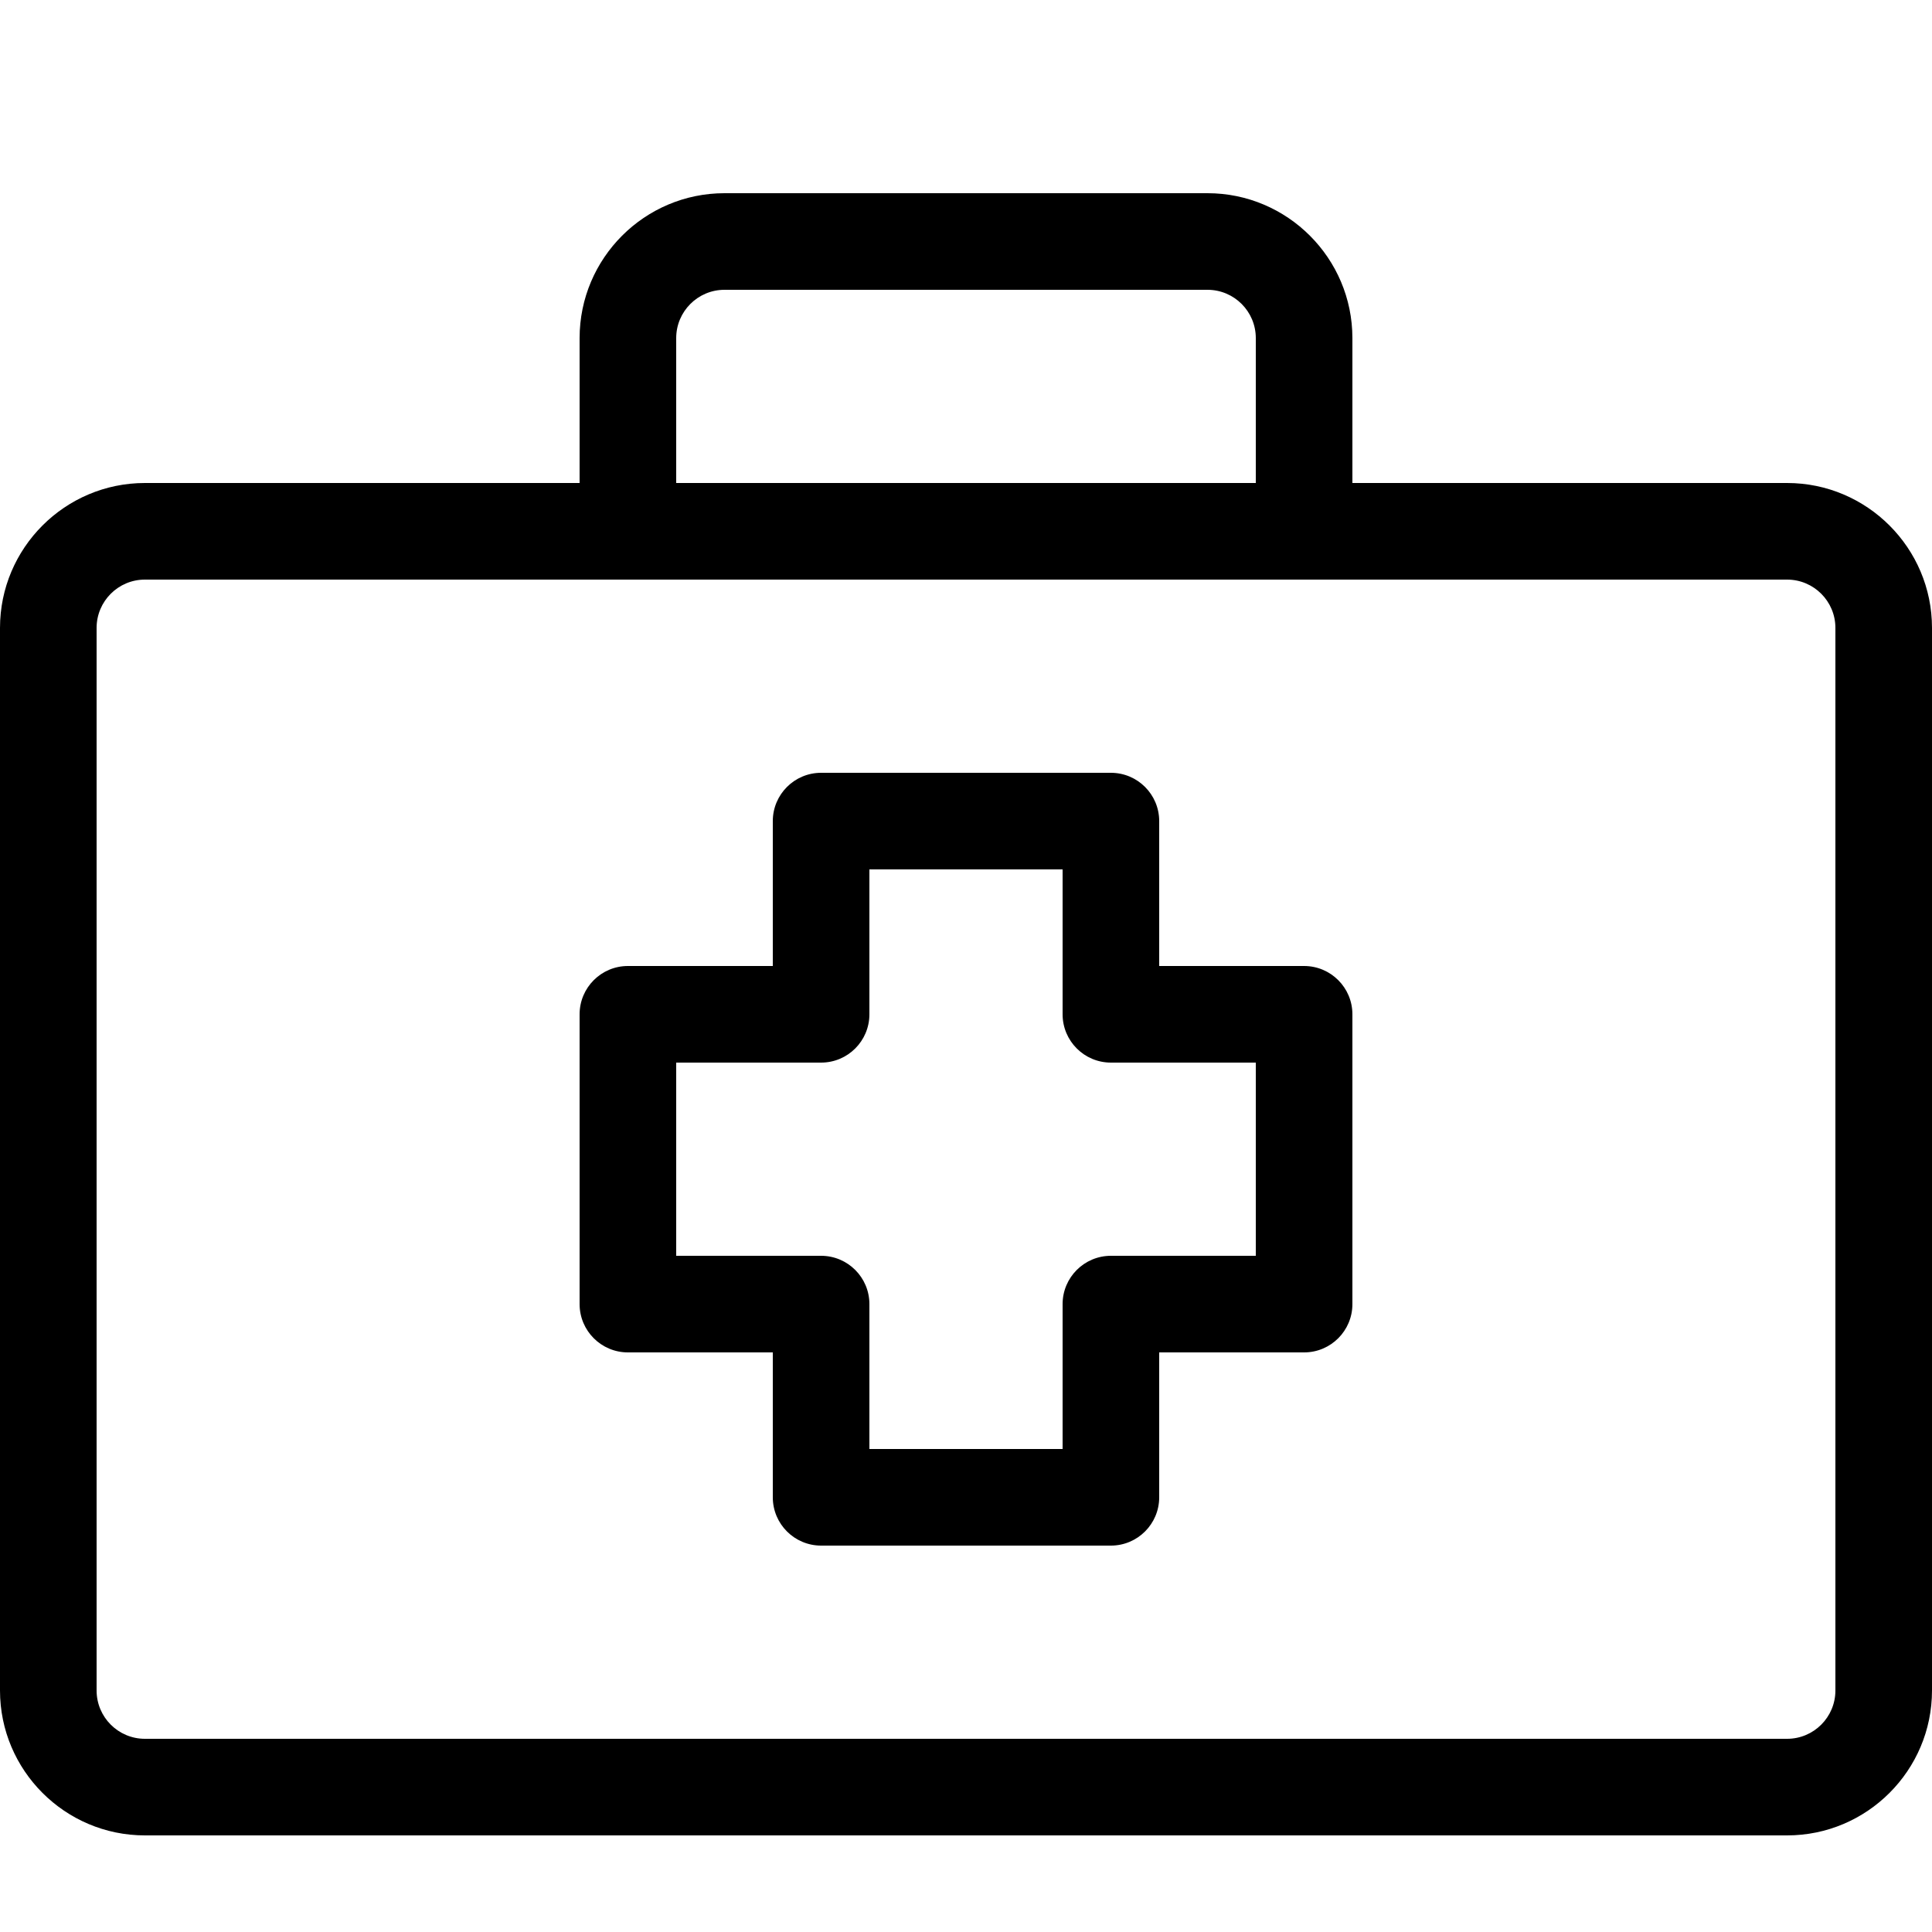 <?xml version="1.0" encoding="utf-8"?>
<!-- Generated by IcoMoon.io -->
<!DOCTYPE svg PUBLIC "-//W3C//DTD SVG 1.1//EN" "http://www.w3.org/Graphics/SVG/1.1/DTD/svg11.dtd">
<svg version="1.1" xmlns="http://www.w3.org/2000/svg" xmlns:xlink="http://www.w3.org/1999/xlink" width="20" height="20" viewBox="0 0 20 20">
<path d="M11.5 16h-3c-0.276 0-0.5-0.224-0.5-0.5v-1.5h-1.5c-0.276 0-0.5-0.224-0.5-0.5v-3c0-0.276 0.224-0.5 0.5-0.5h1.5v-1.5c0-0.276 0.224-0.5 0.5-0.5h3c0.276 0 0.5 0.224 0.5 0.5v1.5h1.5c0.276 0 0.5 0.224 0.5 0.5v3c0 0.276-0.224 0.5-0.5 0.5h-1.5v1.5c0 0.276-0.224 0.5-0.5 0.5zM9 15h2v-1.5c0-0.276 0.224-0.5 0.5-0.5h1.5v-2h-1.5c-0.276 0-0.5-0.224-0.5-0.5v-1.5h-2v1.5c0 0.276-0.224 0.5-0.5 0.5h-1.5v2h1.5c0.276 0 0.5 0.224 0.5 0.5v1.5z" fill="#000000"></path>
<path d="M18.5 5h-4.5v-1.5c0-0.827-0.673-1.5-1.5-1.5h-5c-0.827 0-1.5 0.673-1.5 1.5v1.5h-4.5c-0.827 0-1.5 0.673-1.5 1.5v11c0 0.827 0.673 1.5 1.5 1.5h17c0.827 0 1.5-0.673 1.5-1.5v-11c0-0.827-0.673-1.5-1.5-1.5zM7 3.5c0-0.276 0.224-0.5 0.5-0.5h5c0.276 0 0.5 0.224 0.5 0.5v1.5h-6v-1.5zM19 17.5c0 0.276-0.224 0.5-0.5 0.5h-17c-0.276 0-0.5-0.224-0.5-0.5v-11c0-0.276 0.224-0.5 0.5-0.5h17c0.276 0 0.5 0.224 0.5 0.5v11z" fill="#000000"></path>
</svg>
